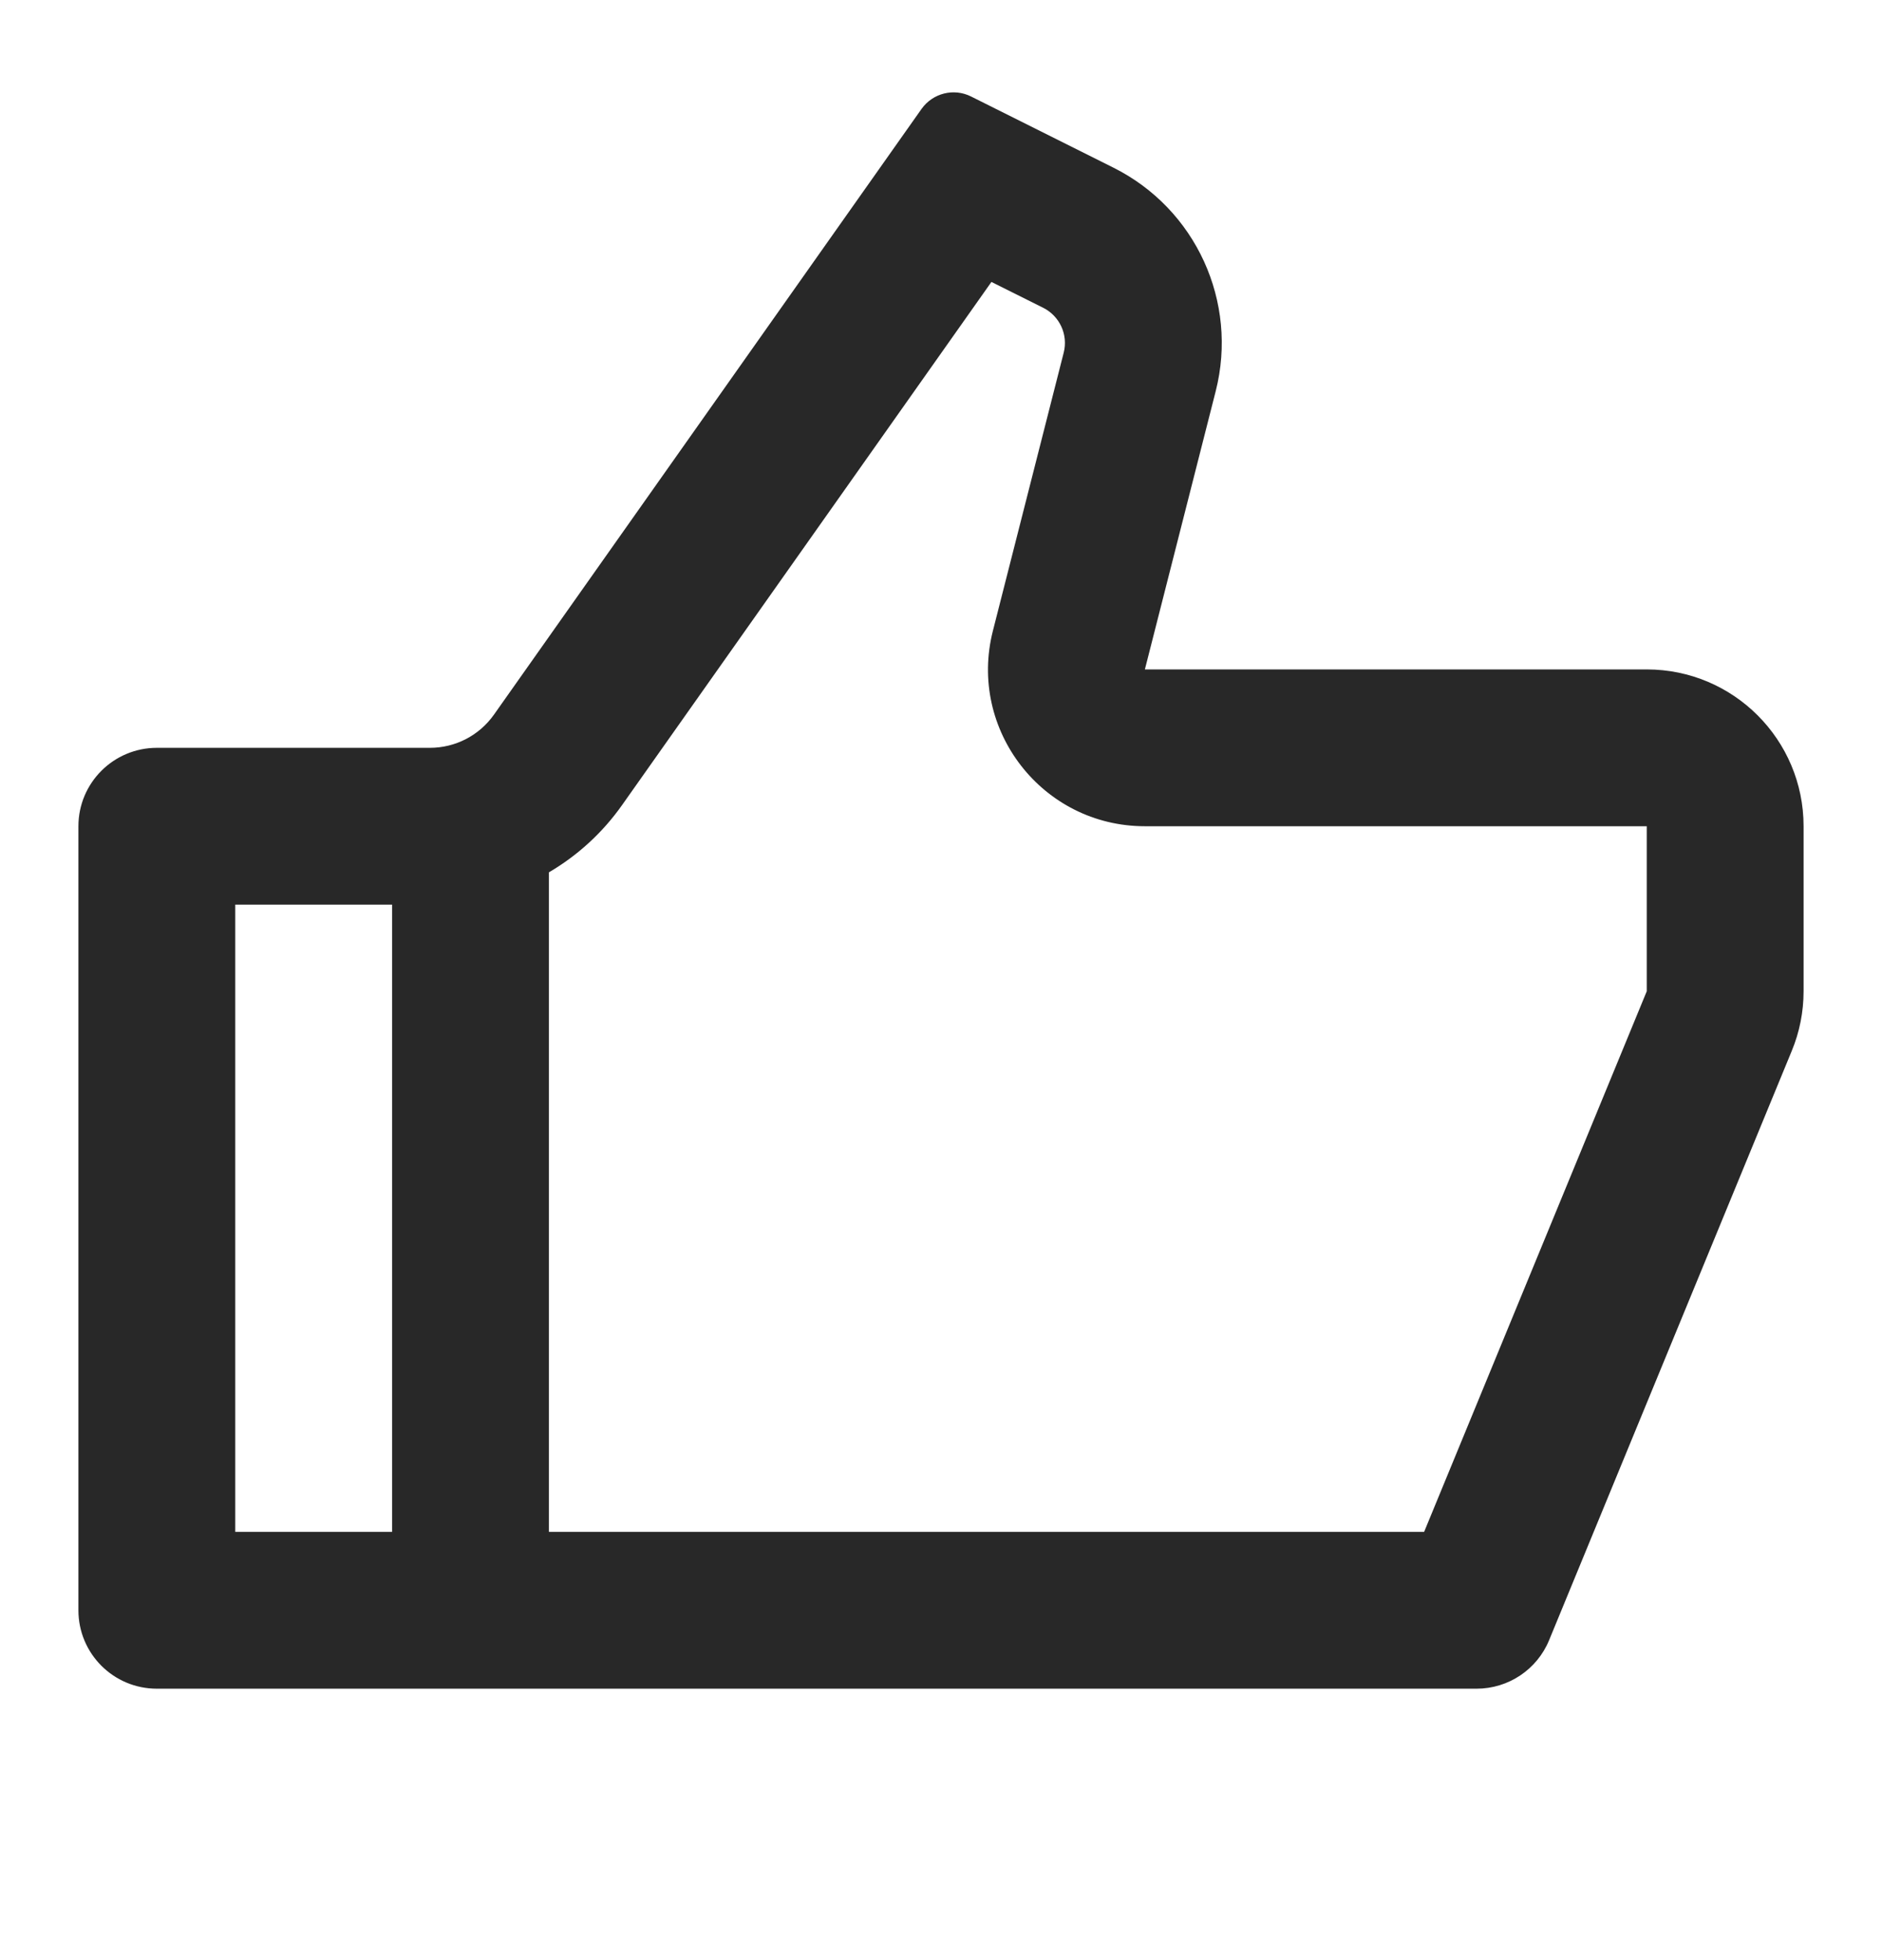 <svg width="24" height="25" viewBox="0 0 24 25" fill="none" xmlns="http://www.w3.org/2000/svg">
<path d="M14.6 8.538H21C22.105 8.538 23 9.434 23 10.538V12.643C23 12.904 22.949 13.163 22.849 13.404L19.755 20.919C19.601 21.294 19.235 21.538 18.83 21.538H2C1.448 21.538 1 21.091 1 20.538V10.538C1 9.986 1.448 9.538 2 9.538H5.482C5.807 9.538 6.111 9.381 6.299 9.115L11.752 1.389C11.895 1.188 12.163 1.12 12.384 1.231L14.198 2.138C15.25 2.663 15.793 3.851 15.503 4.99L14.6 8.538ZM7 11.126V19.538H18.161L21 12.643V10.538H14.6C13.295 10.538 12.34 9.309 12.662 8.045L13.565 4.497C13.623 4.269 13.514 4.032 13.304 3.926L12.643 3.596L7.933 10.268C7.683 10.623 7.363 10.913 7 11.126ZM5 11.538H3V19.538H5V11.538Z" fill="#282828"/>
</svg>
